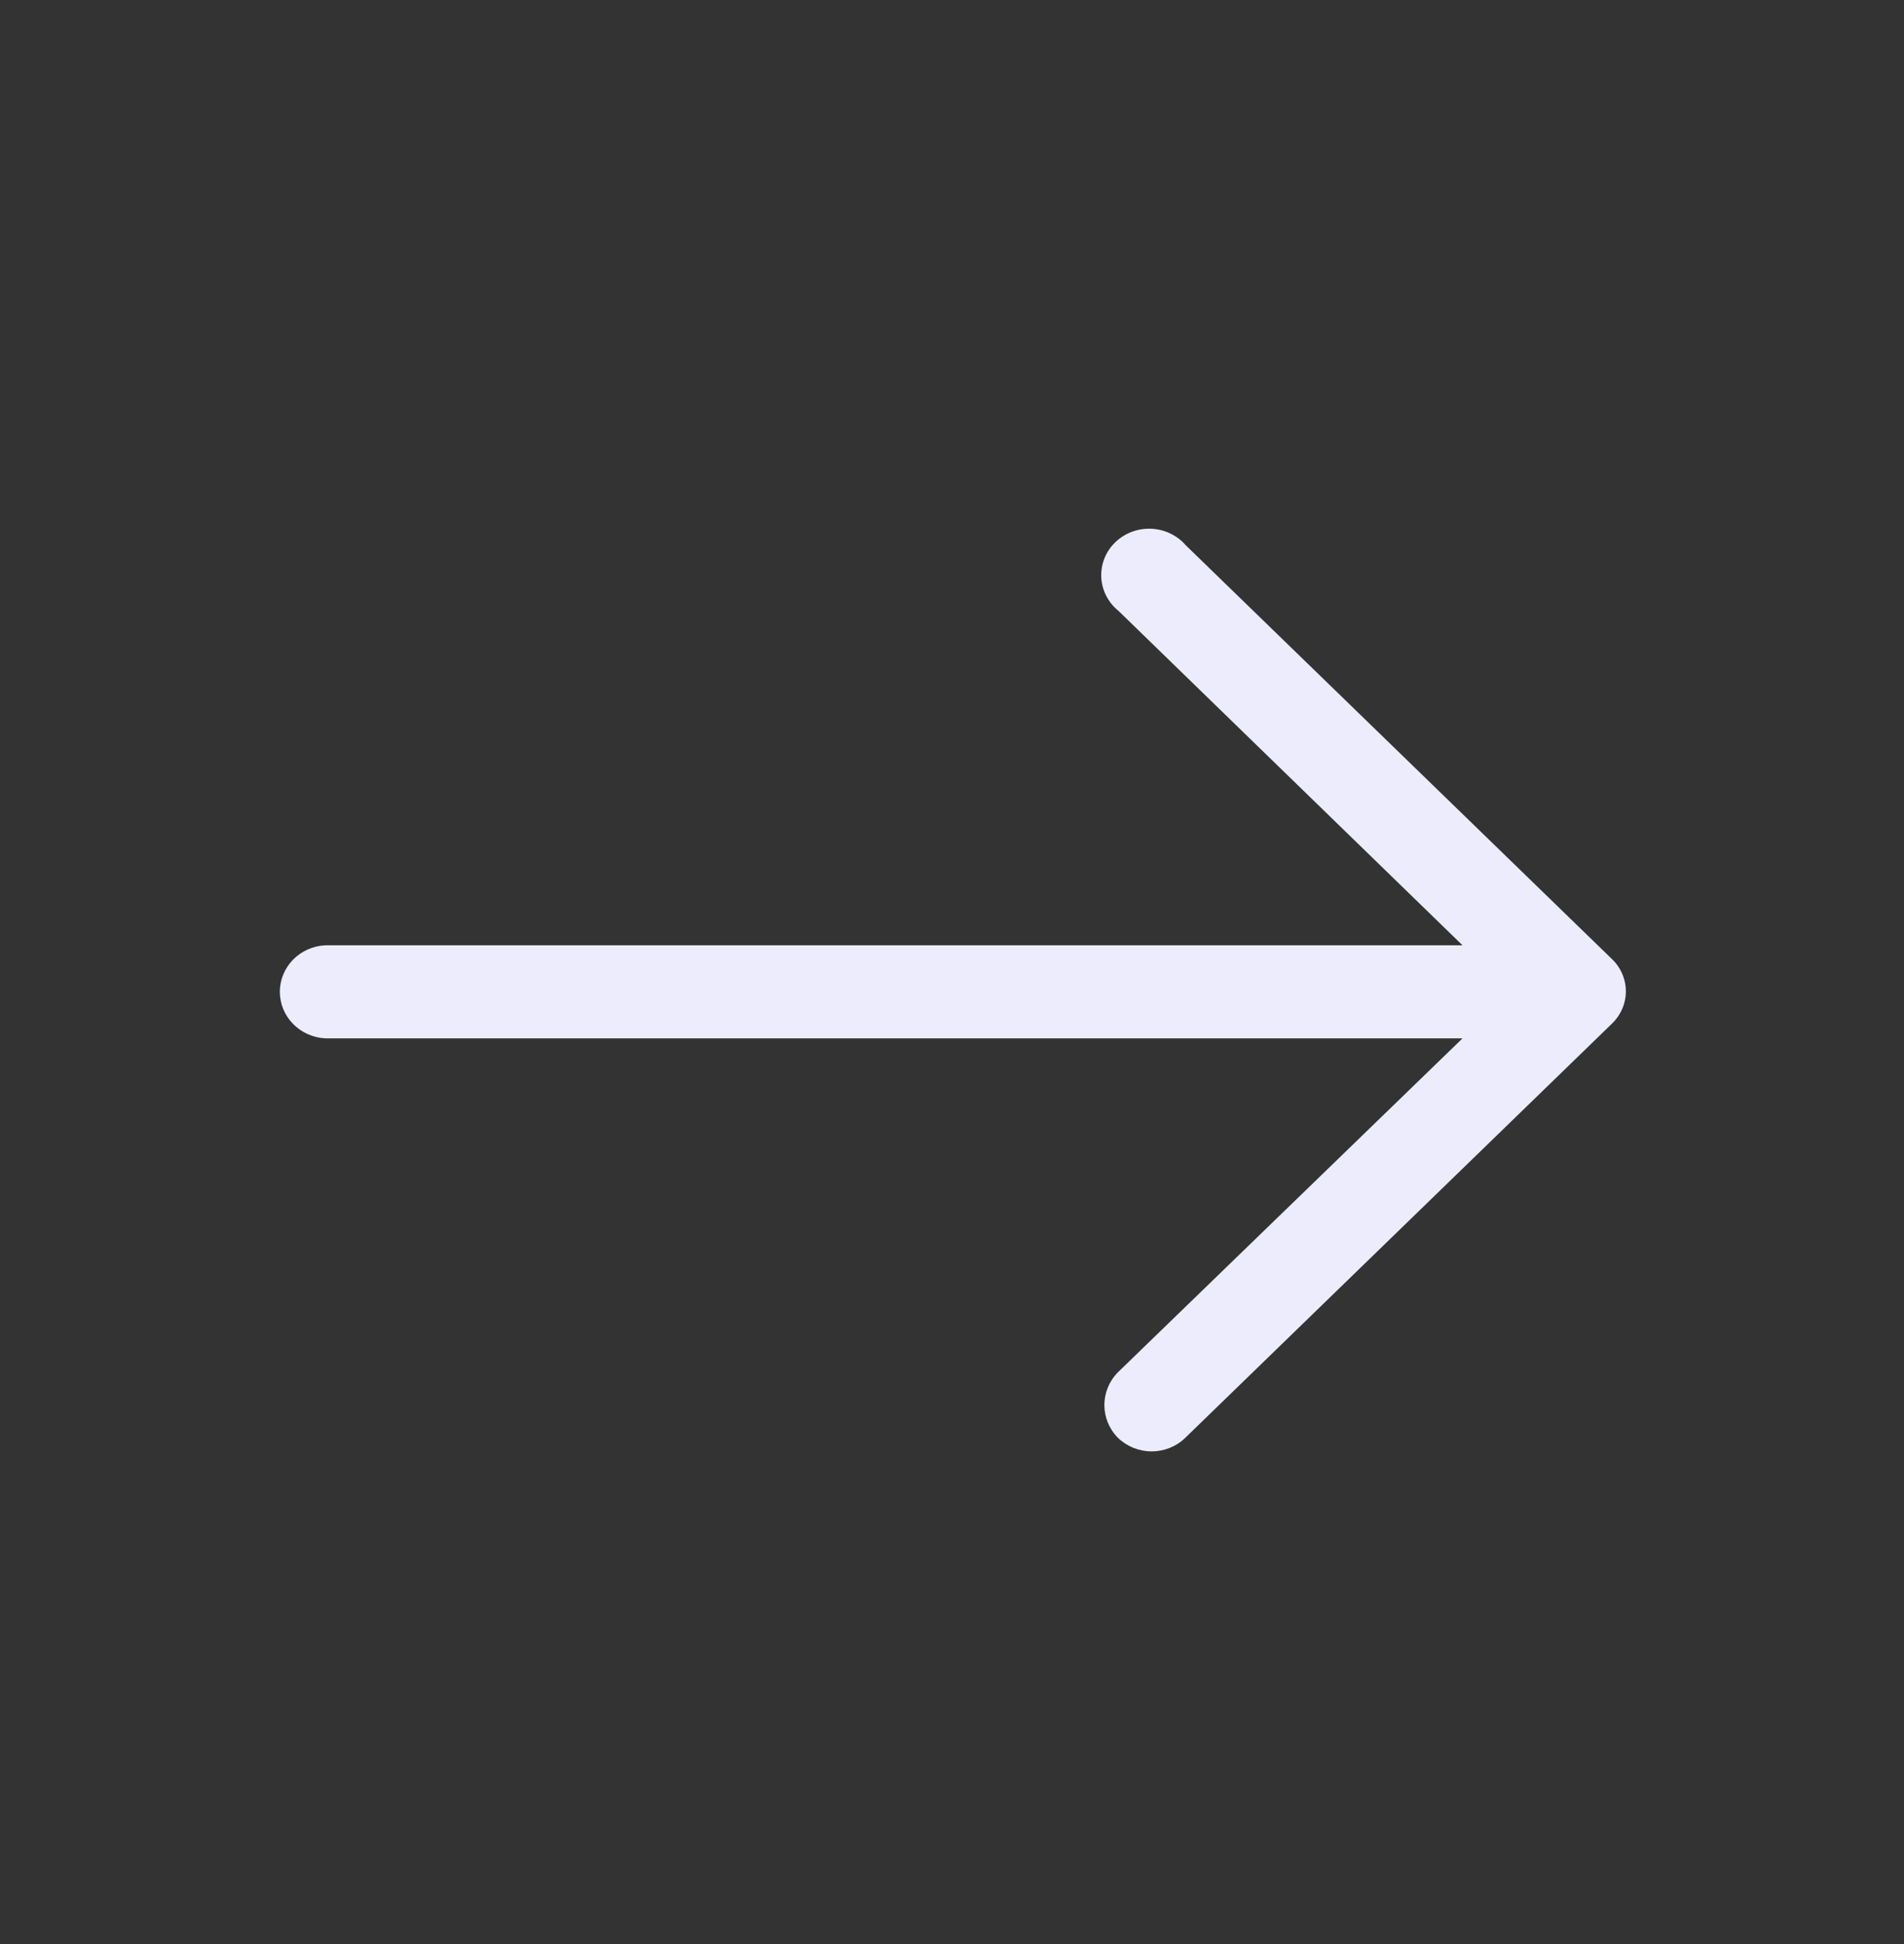 <?xml version="1.0" encoding="UTF-8"?> <svg xmlns="http://www.w3.org/2000/svg" width="48" height="49" viewBox="0 0 48 49" fill="none"><rect x="0" y="0" width="48" height="49" fill="#333333" stroke="none"/><g clip-path="url(#clip0_1146_14091)"><path d="M29.896 13.746C29.679 13.494 29.362 13.342 29.023 13.327C28.684 13.312 28.355 13.436 28.115 13.669C27.875 13.901 27.748 14.221 27.763 14.55C27.779 14.878 27.935 15.186 28.196 15.396L36.87 23.826H8.201C7.558 23.858 7.055 24.373 7.055 24.999C7.055 25.622 7.558 26.138 8.201 26.172H36.87L28.182 34.589C27.728 35.051 27.728 35.778 28.182 36.239C28.407 36.458 28.714 36.582 29.032 36.582C29.351 36.582 29.657 36.459 29.882 36.239L40.627 25.811L40.626 25.812C40.857 25.595 40.988 25.298 40.988 24.987C40.988 24.675 40.857 24.377 40.626 24.162L29.896 13.746Z" fill="#ECECFD"></path></g><defs><clipPath id="clip0_1146_14091"><rect width="34" height="24" fill="white" transform="translate(7 13)"></rect></clipPath></defs></svg> 